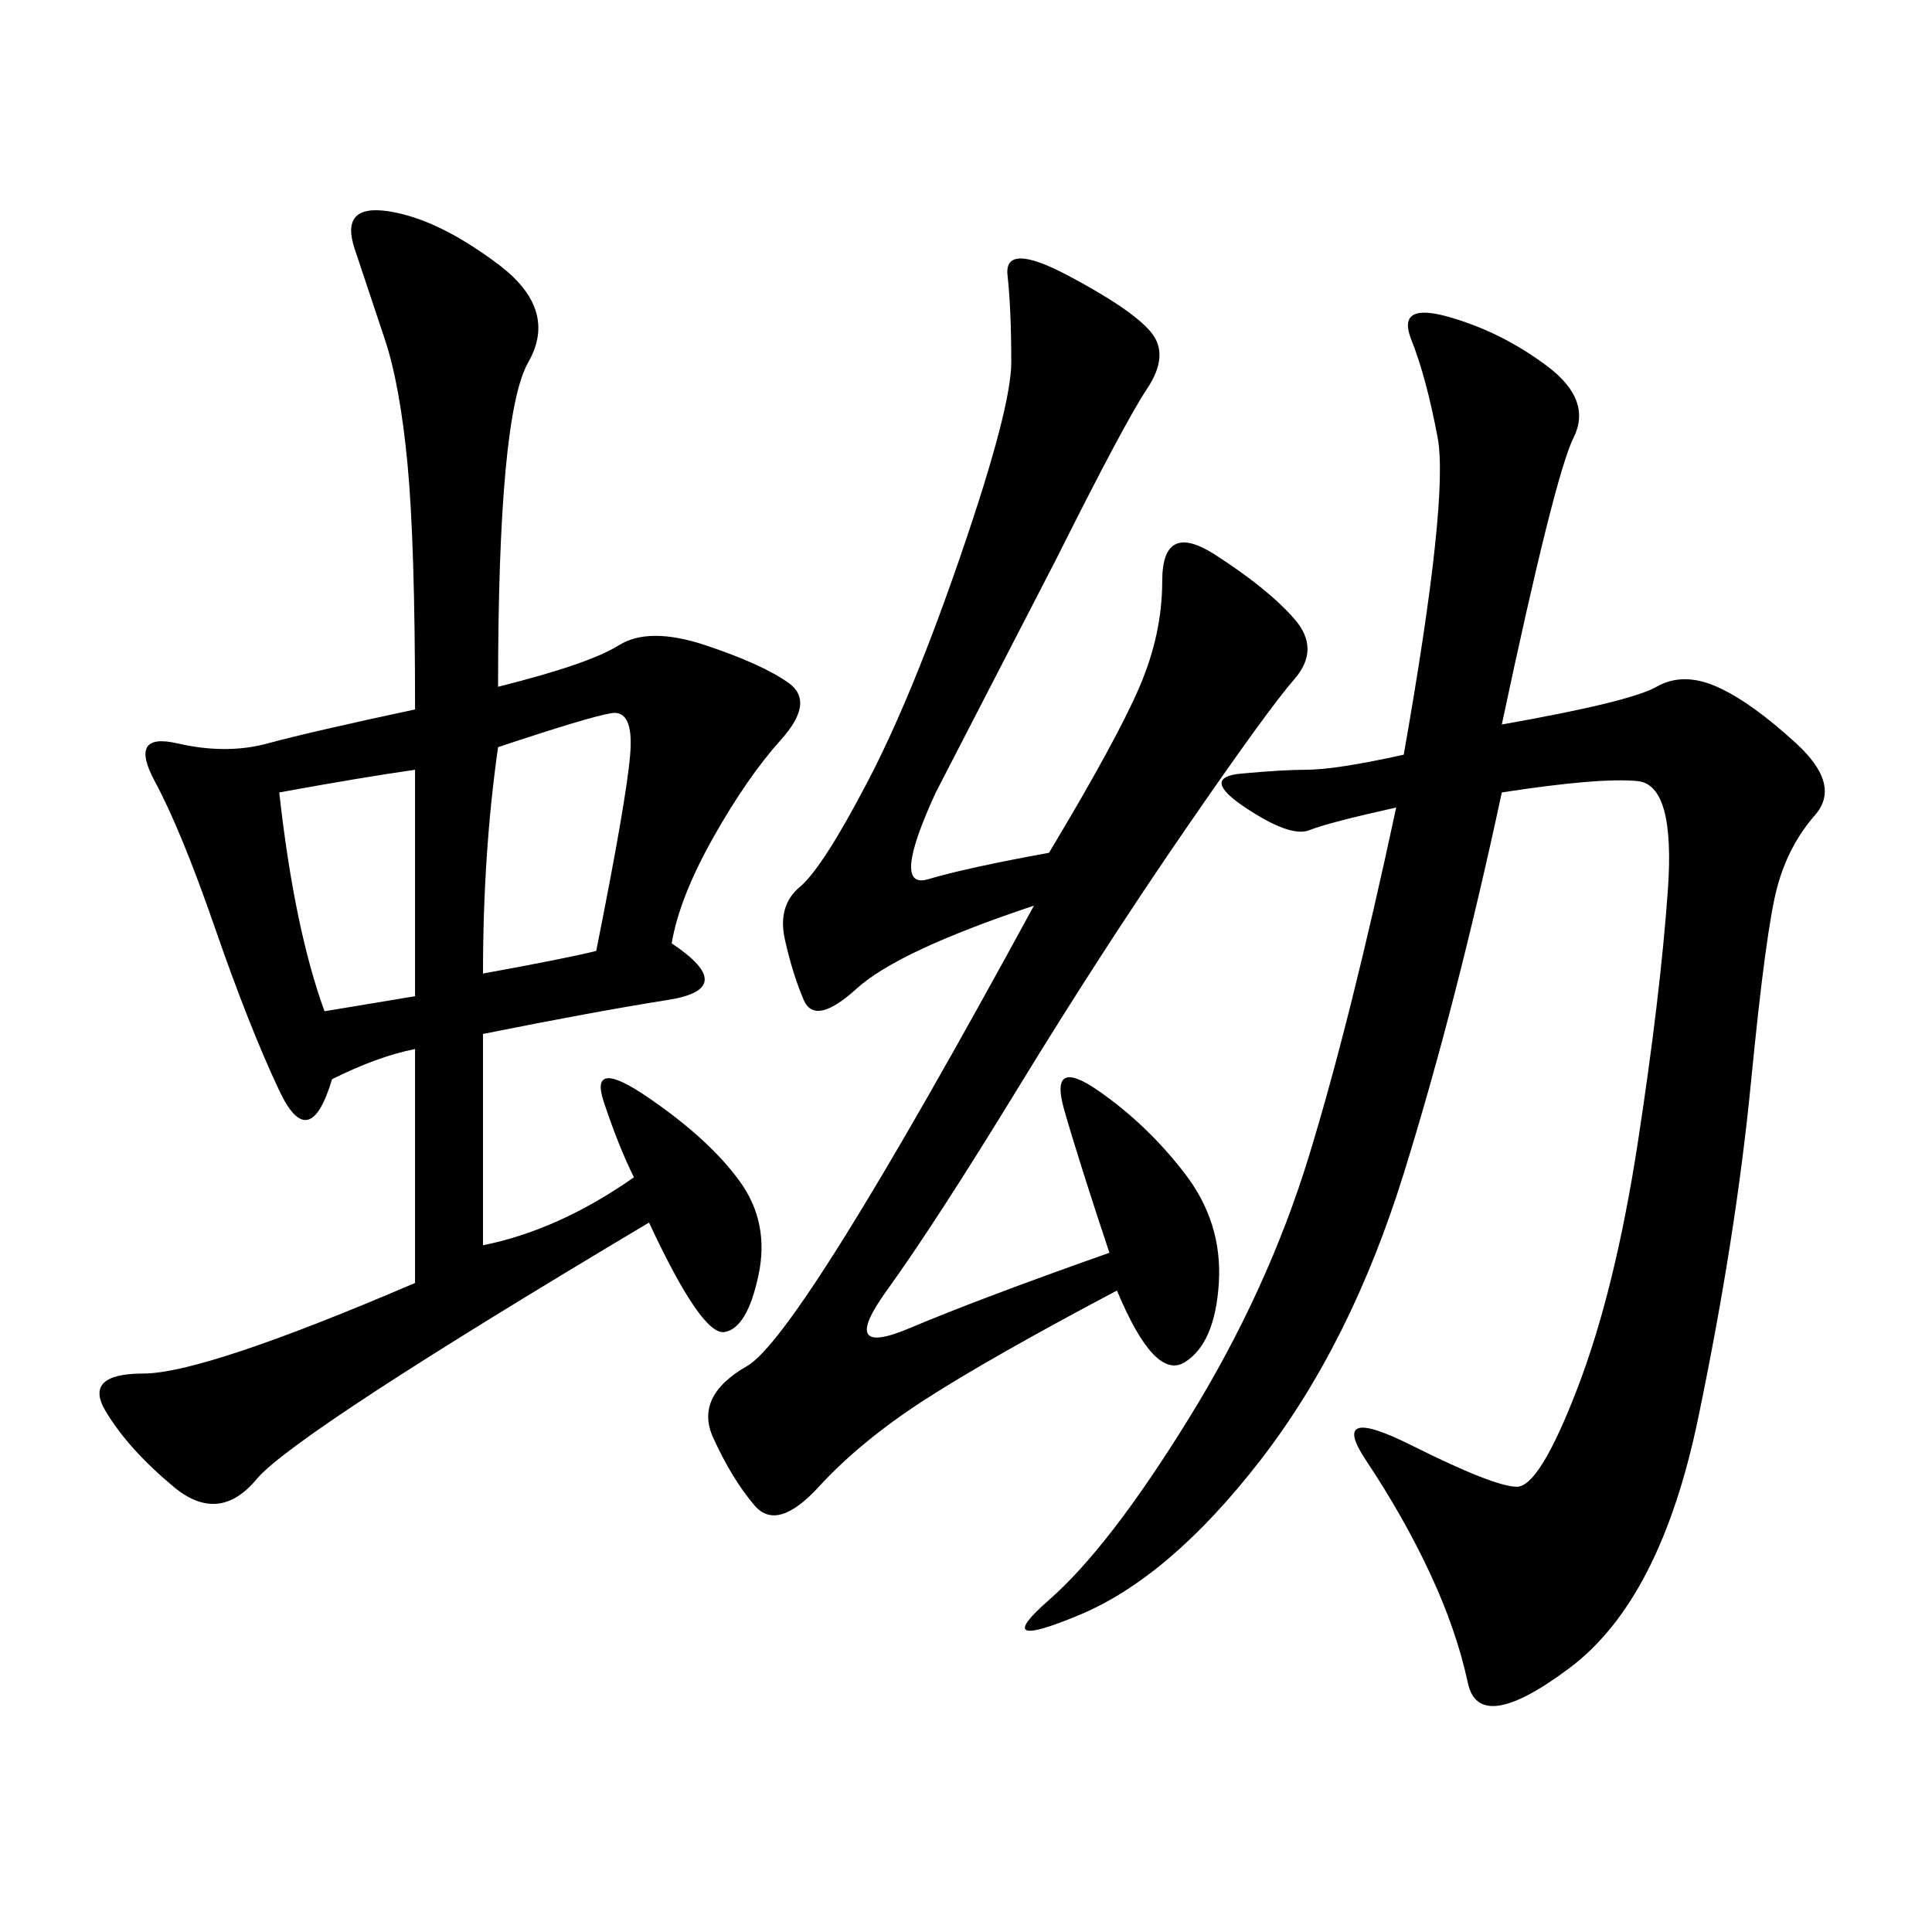 <svg xmlns="http://www.w3.org/2000/svg" xmlns:xlink="http://www.w3.org/1999/xlink" width="300" height="300"><path d="M77.34 106.64Q91.41 103.13 96.09 100.20Q100.78 97.27 109.57 100.20Q118.36 103.13 122.46 106.05Q126.56 108.98 121.29 114.84Q116.02 120.70 110.74 130.08Q105.47 139.45 104.30 146.48L104.30 146.48Q114.84 153.52 103.71 155.27Q92.58 157.03 75 160.55L75 160.55L75 193.36Q86.72 191.02 98.44 182.81L98.44 182.81Q96.09 178.13 93.75 171.09Q91.41 164.06 100.78 170.51Q110.16 176.95 114.84 183.40Q119.53 189.84 117.77 198.05Q116.02 206.25 112.50 206.84Q108.98 207.42 100.78 189.84L100.78 189.84Q45.70 222.66 39.84 229.69Q33.98 236.72 26.95 230.86Q19.92 225 16.41 219.14Q12.89 213.28 22.27 213.28L22.27 213.28Q31.64 213.28 64.45 199.22L64.45 199.22L64.45 162.89Q58.59 164.06 51.56 167.58L51.56 167.58Q48.05 179.30 43.36 169.34Q38.67 159.38 33.40 144.14Q28.13 128.91 24.02 121.29Q19.92 113.67 27.54 115.43Q35.16 117.19 41.60 115.43Q48.05 113.67 64.45 110.16L64.45 110.16Q64.45 84.38 63.28 72.07Q62.11 59.77 59.77 52.73L59.77 52.73L55.08 38.67Q52.73 31.64 60.35 32.81Q67.97 33.98 77.34 41.02Q86.72 48.05 82.03 56.25Q77.34 64.45 77.34 106.64L77.34 106.64ZM233.20 112.50Q253.13 108.98 257.23 106.64Q261.33 104.30 266.60 106.64Q271.88 108.98 278.91 115.43Q285.94 121.88 281.84 126.56Q277.73 131.25 275.98 137.70Q274.22 144.14 271.88 168.16Q269.53 192.19 263.67 220.31Q257.81 248.44 243.75 258.98Q229.69 269.53 227.93 261.33Q226.17 253.13 222.07 244.34Q217.97 235.55 212.11 226.76Q206.25 217.97 219.14 224.41Q232.03 230.86 235.55 230.86L235.55 230.86Q239.06 230.86 244.92 215.63Q250.78 200.39 254.30 177.54Q257.81 154.69 258.98 138.28Q260.16 121.88 254.30 121.29Q248.44 120.70 233.20 123.05L233.20 123.05Q226.17 155.86 217.97 182.23Q209.77 208.59 195.70 226.76Q181.64 244.92 167.58 250.78Q153.52 256.64 162.89 248.44Q172.27 240.23 184.57 220.31Q196.88 200.39 203.32 179.30Q209.77 158.20 216.80 125.39L216.80 125.39Q206.25 127.73 203.32 128.91Q200.39 130.08 193.36 125.39Q186.33 120.70 192.77 120.12Q199.22 119.53 202.73 119.53L202.73 119.53Q207.42 119.53 217.97 117.19L217.97 117.19Q225 77.34 223.24 67.97Q221.48 58.59 219.14 52.73Q216.80 46.88 225 49.22Q233.20 51.56 240.23 56.84Q247.27 62.11 244.34 67.97Q241.41 73.83 233.20 112.50L233.20 112.50ZM162.89 132.42Q173.44 114.84 176.95 106.64Q180.47 98.44 180.47 90.23L180.47 90.23Q180.47 80.86 188.67 86.13Q196.88 91.41 200.98 96.09Q205.08 100.78 200.98 105.47Q196.88 110.16 183.98 128.91Q171.09 147.66 158.20 168.75Q145.31 189.84 137.70 200.39Q130.08 210.94 141.21 206.25Q152.34 201.56 172.27 194.53L172.27 194.53Q167.58 180.47 165.23 172.27Q162.89 164.06 170.51 169.34Q178.13 174.61 183.98 182.23Q189.84 189.84 189.26 199.22Q188.67 208.59 183.98 211.52Q179.30 214.45 173.44 200.39L173.44 200.39Q153.52 210.94 143.55 217.38Q133.59 223.83 127.15 230.86Q120.70 237.89 117.19 233.79Q113.67 229.69 110.74 223.24Q107.81 216.80 116.02 212.11Q124.22 207.42 160.55 140.63L160.55 140.63Q139.45 147.66 133.01 153.52Q126.56 159.38 124.80 155.27Q123.05 151.17 121.88 145.90Q120.70 140.63 124.22 137.70Q127.73 134.77 134.77 121.29Q141.80 107.81 149.41 85.55Q157.03 63.28 157.03 56.25L157.03 56.25Q157.03 48.05 156.45 42.77Q155.86 37.50 165.82 42.77Q175.78 48.05 178.71 51.56Q181.64 55.08 178.13 60.35Q174.61 65.63 164.06 86.72L164.06 86.72L145.31 123.05Q138.28 138.28 144.14 136.52Q150 134.77 162.89 132.42L162.89 132.42ZM75 151.17Q87.89 148.83 92.58 147.66L92.58 147.66Q97.27 124.22 97.85 117.19Q98.44 110.16 94.92 110.74Q91.41 111.33 77.34 116.02L77.34 116.02Q75 132.42 75 151.17L75 151.17ZM43.36 123.05Q45.70 144.14 50.39 157.03L50.39 157.03L64.45 154.69L64.45 119.53Q56.25 120.70 43.36 123.05L43.36 123.05Z"/></svg>